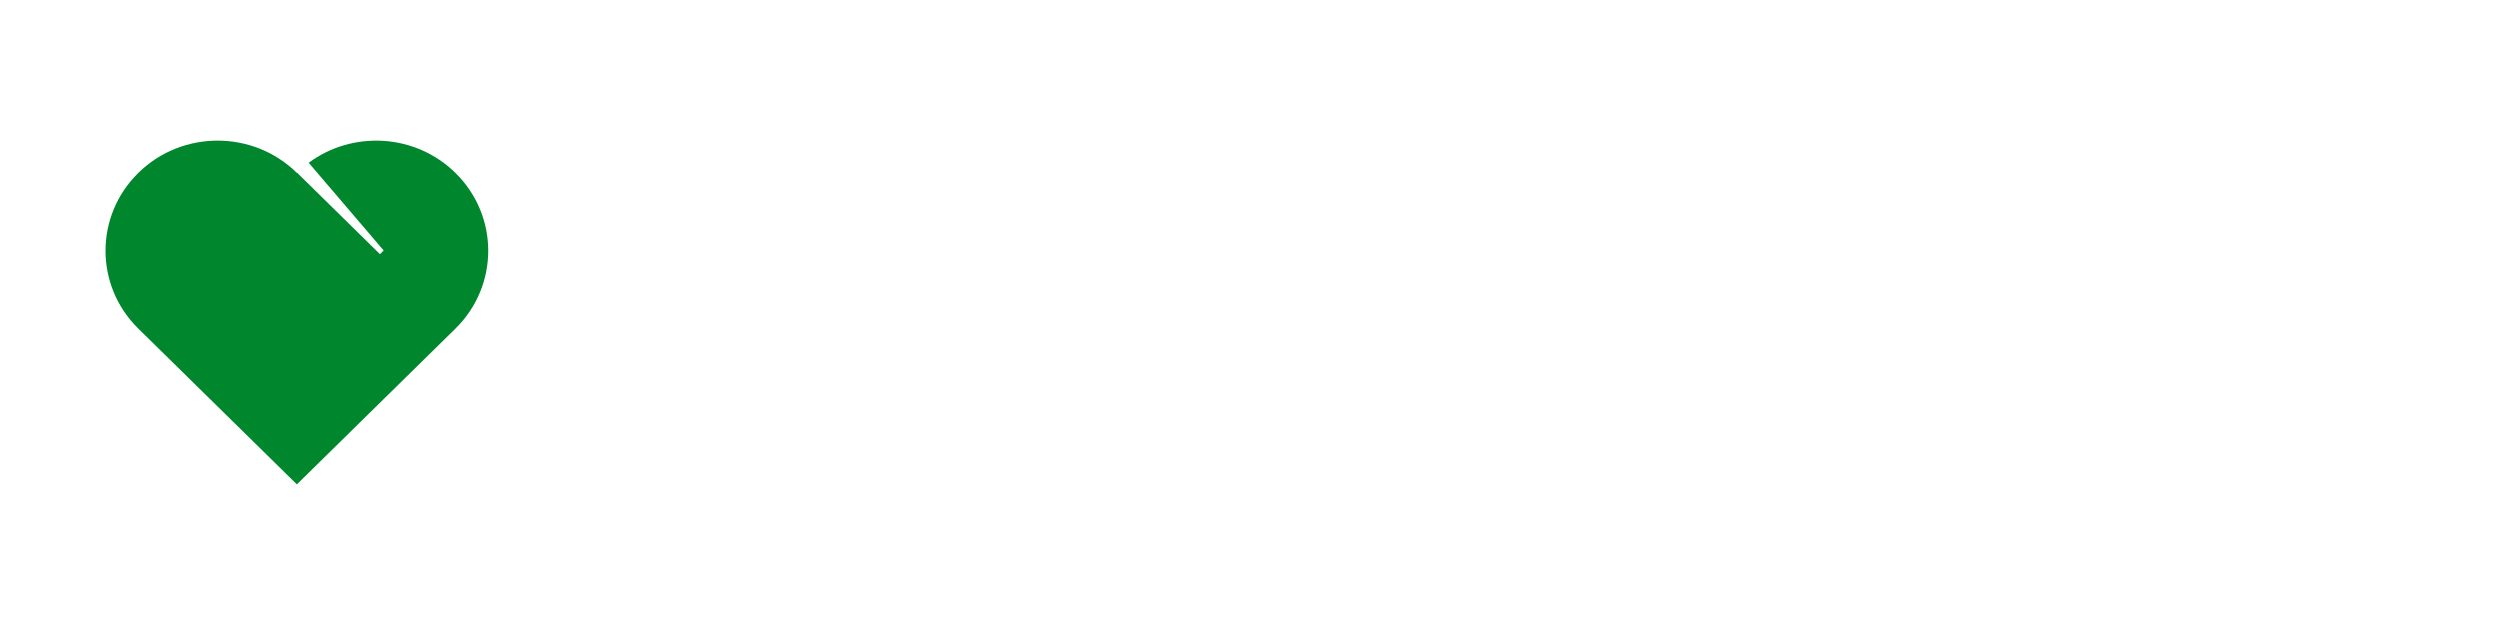 <?xml version="1.0" encoding="UTF-8"?>
<svg xmlns="http://www.w3.org/2000/svg" width="160" height="40" viewBox="0 0 160 40" fill="none">
  <path d="M8.854 11.065C11.656 8.312 16.198 8.312 19 11.065C19.004 11.06 19.008 11.057 19.012 11.053L24.317 16.266L24.556 16.032L19.758 10.418C22.569 8.334 26.584 8.548 29.146 11.065C31.947 13.817 31.947 18.279 29.146 21.032L19 31L8.854 21.032C6.053 18.28 6.053 13.817 8.854 11.065Z" fill="#00872D"></path>
</svg>
